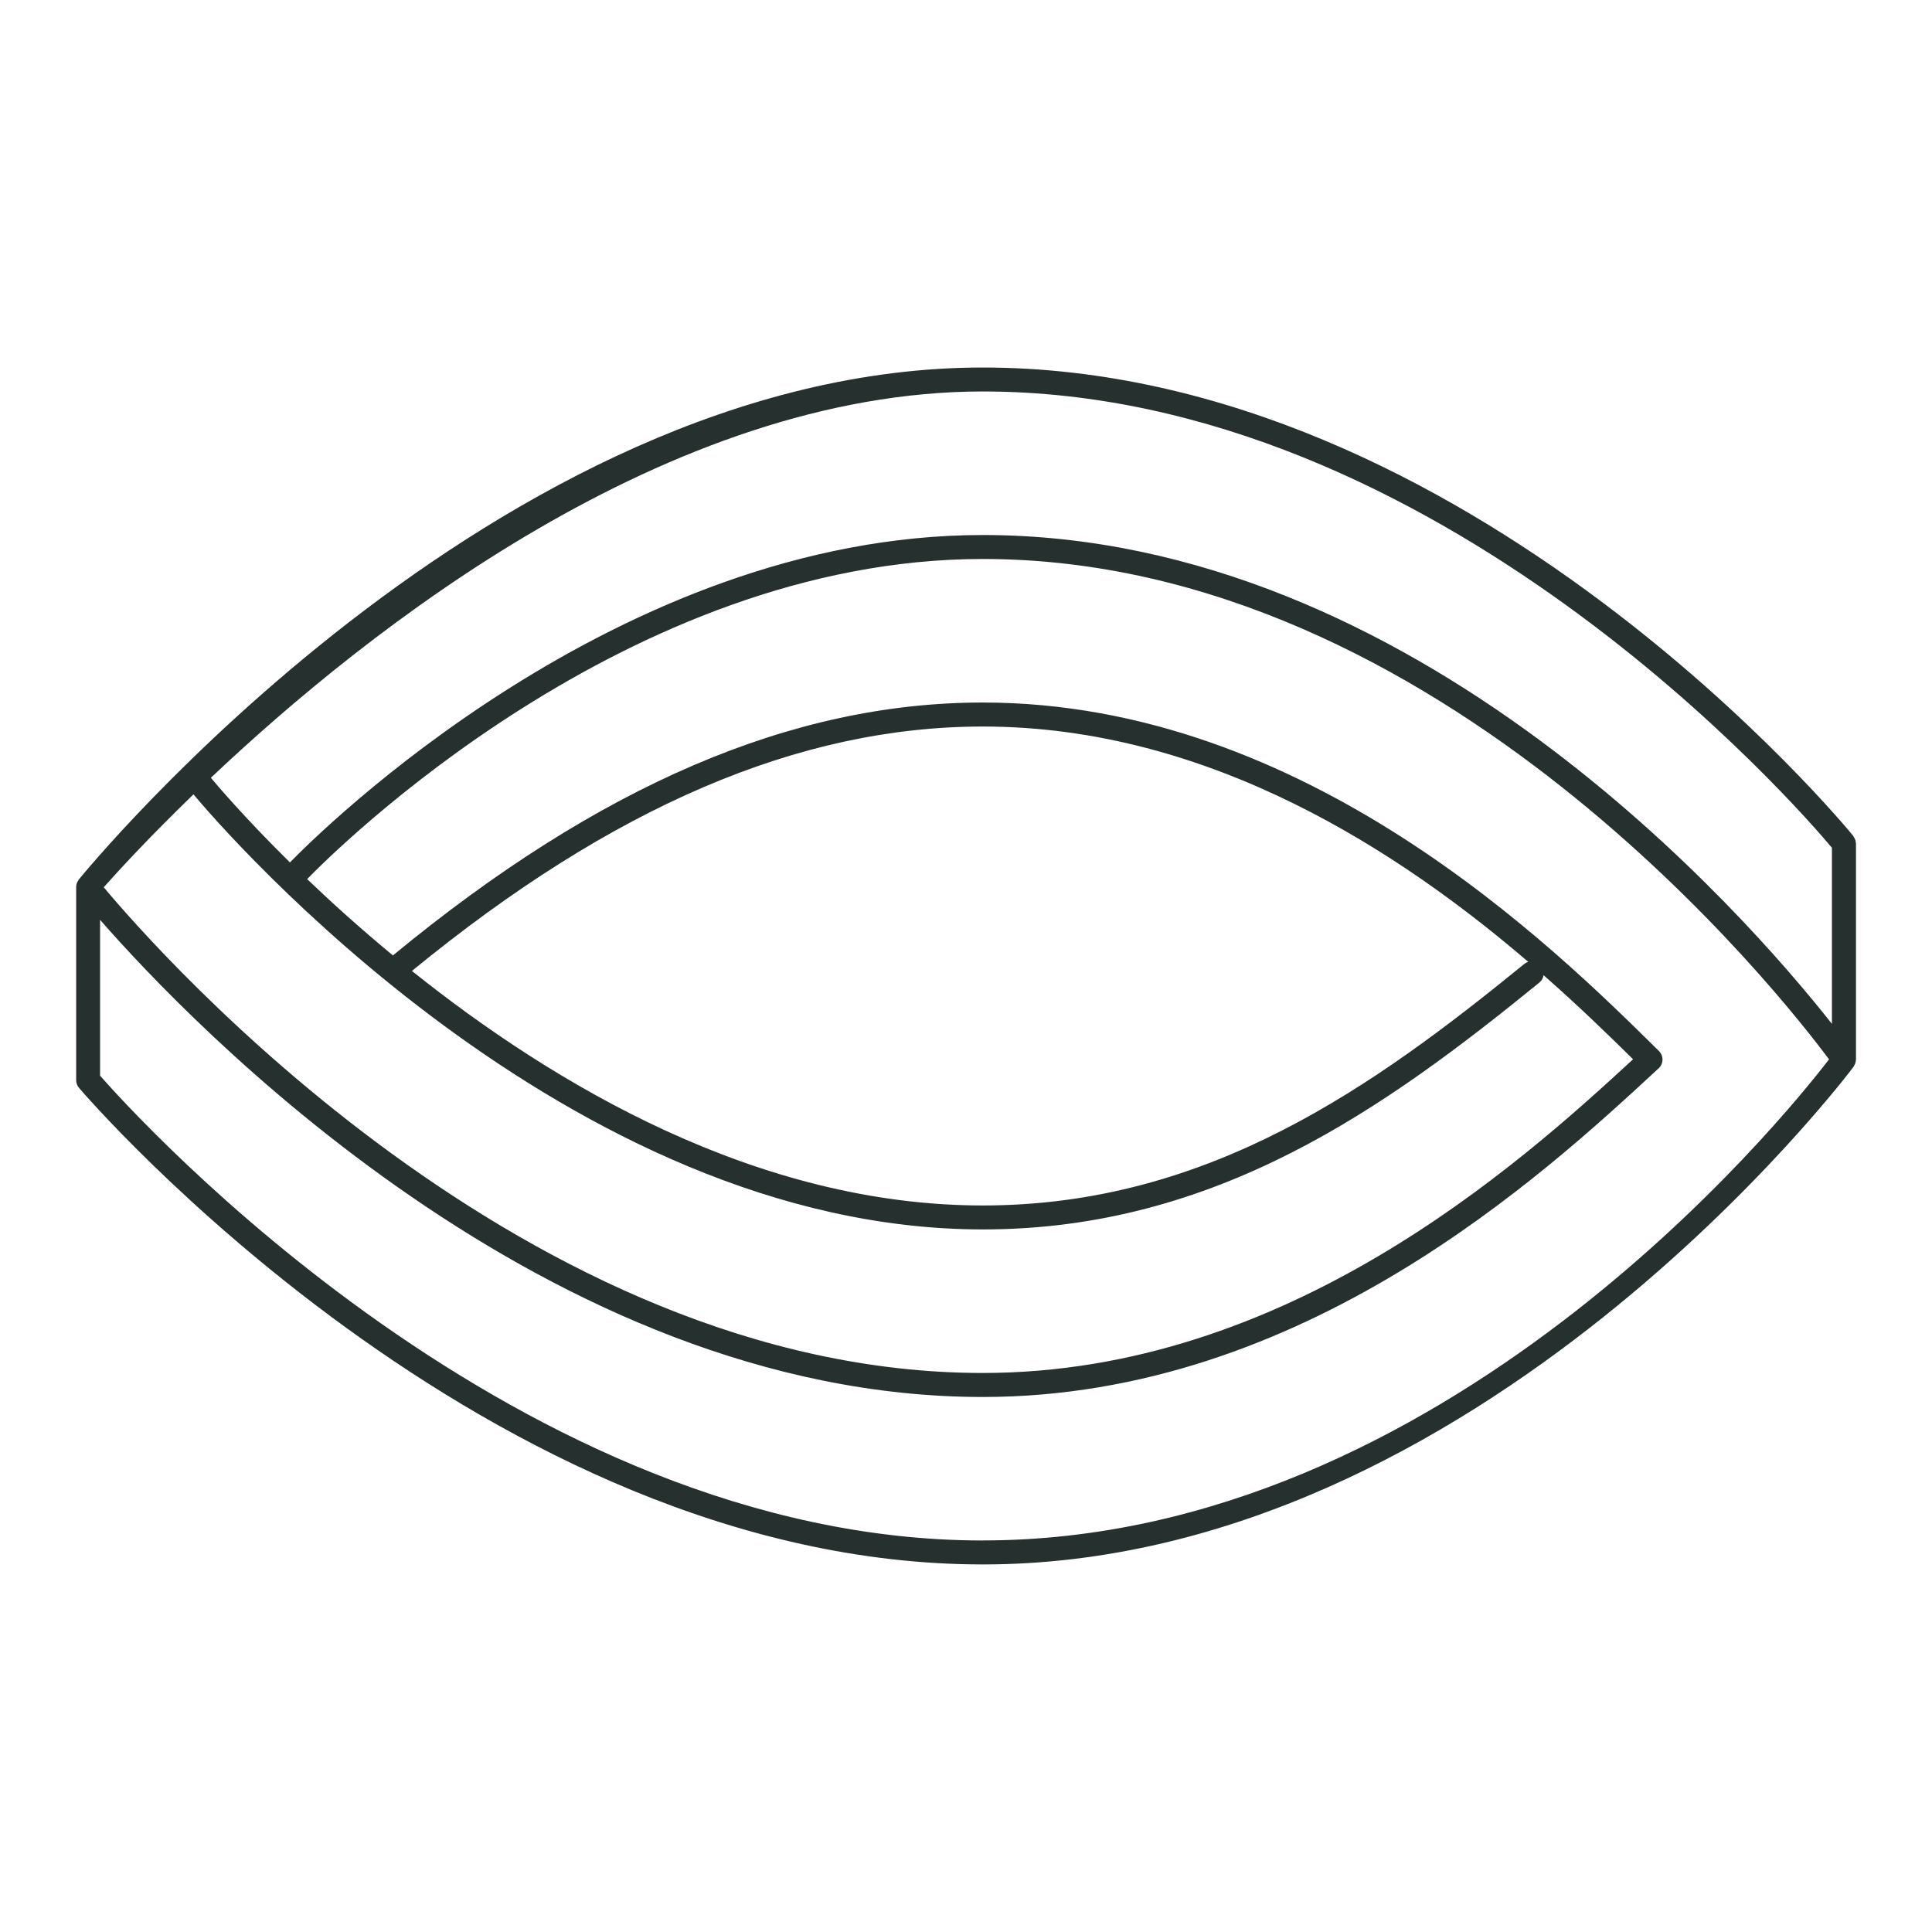 <svg xmlns="http://www.w3.org/2000/svg" id="Layer_1" data-name="Layer 1" viewBox="0 0 400 400"><defs><style>      .cls-1 {        fill: #26302e;      }    </style></defs><path class="cls-1" d="M384.08,173.81c-.06-.17-.15-.31-.24-.46-.06-.09-.08-.2-.15-.29-.78-.97-79.39-96.97-180.21-96.97S17.24,180.99,16.35,182.05c-.1.12-.16.27-.24.41-.05.1-.12.18-.16.28-.11.29-.18.59-.18.89,0,0,0,.01,0,.02v39.98c0,.59.21,1.15.59,1.6.83.99,84.43,98.67,187.14,98.67s179.54-102.05,180.29-103.08c.02-.03.03-.06.04-.09.05-.07.08-.16.12-.23.1-.18.17-.37.22-.57.02-.1.04-.2.05-.3,0-.09.04-.17.04-.26v-44.74c0-.11-.05-.21-.06-.32-.02-.17-.04-.34-.1-.5ZM379.28,175.52v36.46c-17.75-22.53-86.17-101.21-175.79-101.21-75.62,0-137.53,61.69-143.46,67.79-9.46-9.33-15.23-16.16-16.37-17.53,32.56-30.79,94.77-79.98,159.83-79.98,94.27,0,168.98,86.34,175.79,94.47ZM40.06,164.47c6.32,7.55,77.47,90.07,163.42,90.07,48.39,0,83.47-25.26,115.25-51.13.49-.4.76-.94.85-1.51,7.38,6.49,13.61,12.55,18.53,17.41-24.09,22.24-71.92,64.95-134.64,64.95-94.49,0-171.17-87.6-181.99-100.56,2.66-3,9.14-10.11,18.57-19.23ZM85.29,201.02c41.5-34.03,80.18-50.6,118.2-50.6,47.27,0,86.71,26.27,112.92,48.72-.28.09-.56.22-.81.43-31.09,25.31-65.36,50.01-112.12,50.01s-88.81-25.06-118.2-48.56ZM203.48,318.94c-95.92,0-175.19-87.6-182.76-96.23v-32.27c18.44,21.11,92.47,98.79,182.76,98.79,66.36,0,116.04-45.95,139.92-68.04.5-.46.79-1.11.8-1.78.01-.68-.26-1.33-.74-1.81-21.85-21.59-73.02-72.15-139.98-72.15-39.46,0-79.41,17.13-122.13,52.36-6.71-5.54-12.67-10.93-17.76-15.8,5.49-5.66,66.15-66.28,139.9-66.28,94.9,0,165.8,90.96,175.19,103.6-9.34,12.16-79.85,99.6-175.19,99.6Z"></path></svg>